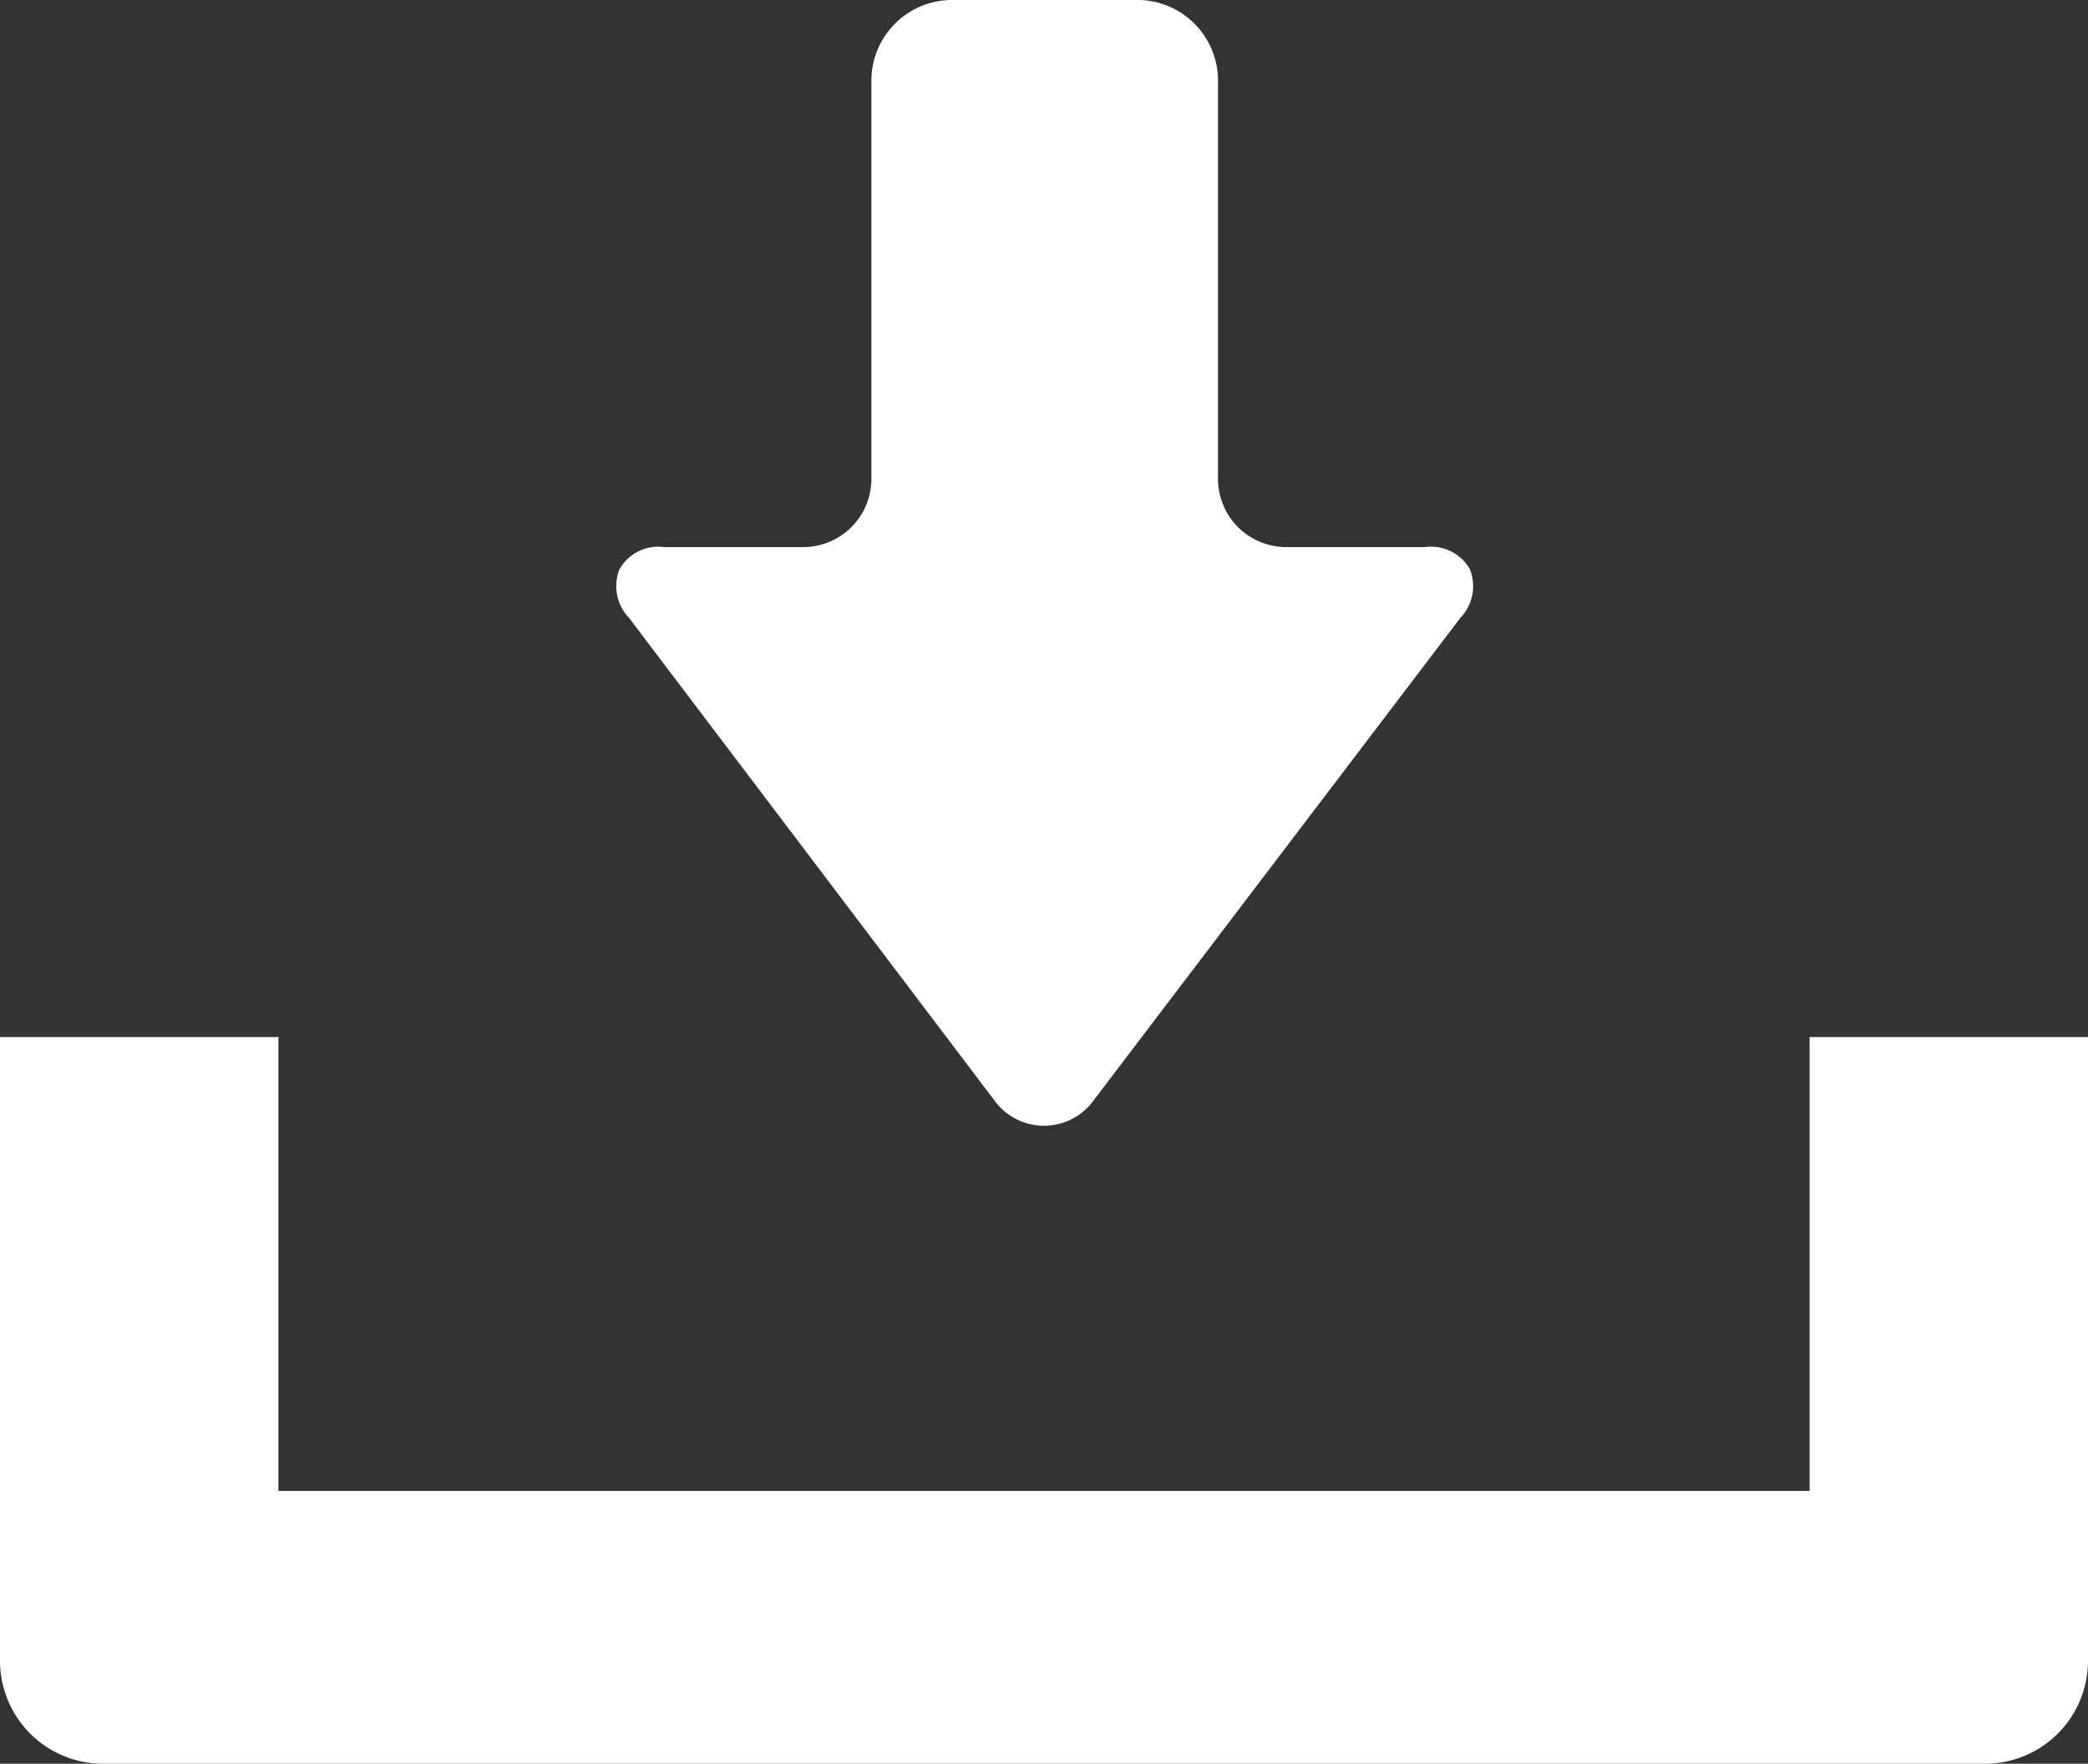 <svg xmlns="http://www.w3.org/2000/svg" viewBox="0 0 15 12.67"><rect x="0" y="0" width="15" height="12.67" fill="#333333" stroke="none"/><defs><style>.cls-1{fill:#fff;}</style></defs><g id="レイヤー_2" data-name="レイヤー 2"><g id="レイヤー_1-2" data-name="レイヤー 1"><path class="cls-1" d="M7.14,7.9a.44.44,0,0,0,.72,0l2.63-3.46a.33.33,0,0,0,.07-.35.32.32,0,0,0-.32-.16h-1a.49.49,0,0,1-.49-.49V.59A.58.58,0,0,0,8.15,0H6.85a.58.58,0,0,0-.59.59V3.44a.49.49,0,0,1-.49.49h-1a.32.32,0,0,0-.32.16.33.33,0,0,0,.07.35Z"/><path class="cls-1" d="M13,7.45v3.26H2V7.45H0v4.48a.74.74,0,0,0,.75.74h13.5a.74.74,0,0,0,.75-.74V7.45Z"/></g></g></svg>